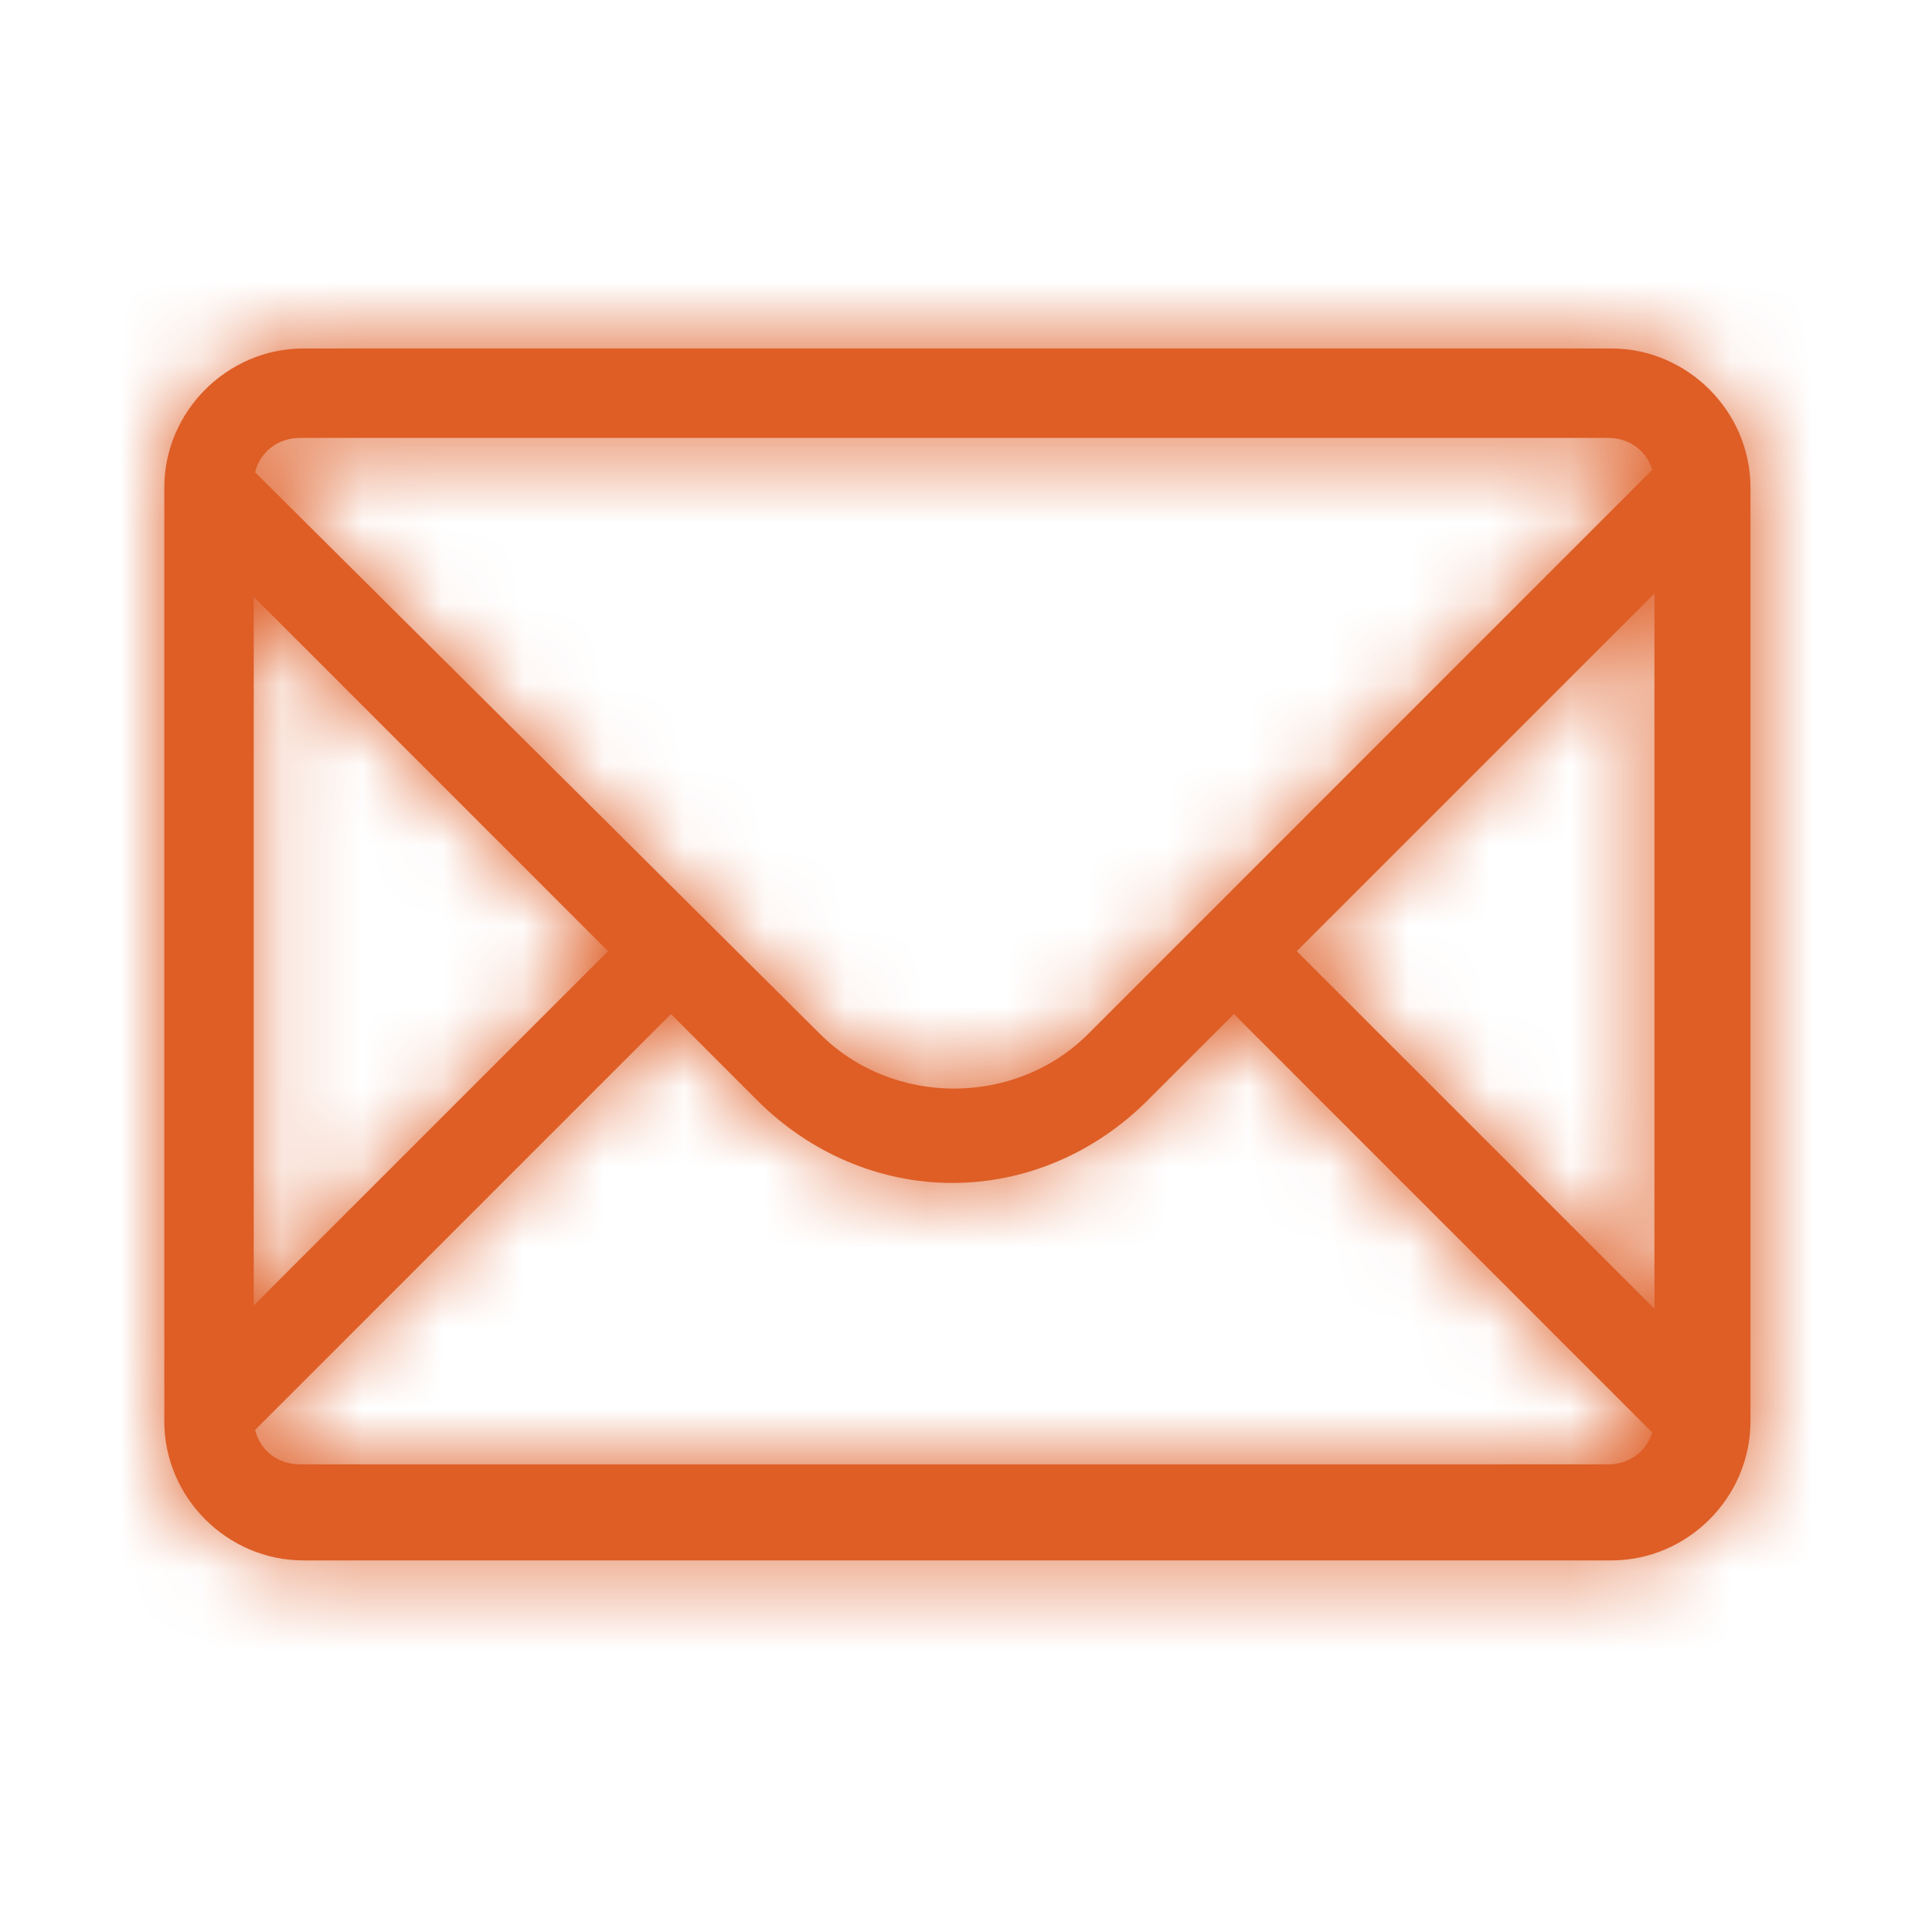 <?xml version="1.0" encoding="UTF-8"?>
<svg width="24px" height="24px" viewBox="0 0 24 24" version="1.1" xmlns="http://www.w3.org/2000/svg" xmlns:xlink="http://www.w3.org/1999/xlink">
    <!-- Generator: sketchtool 50 (54983) - http://www.bohemiancoding.com/sketch -->
    <title>898F5C61-E6F7-435D-B06A-BC2A33C9FB02</title>
    <desc>Created with sketchtool.</desc>
    <defs>
        <path d="M18.525,1.836 C18.454,1.601 18.242,1.44 17.976,1.44 L1.728,1.44 C1.45,1.44 1.231,1.615 1.169,1.867 L8.186,8.844 C9.091,9.749 10.613,9.749 11.518,8.844 L18.525,1.836 Z M18.552,3.373 L14.109,7.816 L18.552,12.258 L18.552,3.373 Z M18.525,13.795 L13.328,8.597 L12.258,9.667 C11.6,10.325 10.736,10.695 9.831,10.695 C8.926,10.695 8.062,10.325 7.404,9.667 L6.335,8.597 L1.169,13.763 C1.231,14.016 1.45,14.191 1.728,14.191 L17.976,14.191 C18.242,14.191 18.454,14.03 18.525,13.795 Z M1.152,12.217 L5.553,7.816 L1.152,3.414 L1.152,12.217 Z M18.017,15.384 L1.769,15.384 C0.823,15.384 0.041,14.603 0.041,13.657 L0.041,2.057 C0.041,1.111 0.823,0.329 1.769,0.329 L18.017,0.329 C18.963,0.329 19.745,1.111 19.745,2.057 L19.745,13.657 C19.745,14.603 18.963,15.384 18.017,15.384 Z" id="path-1"></path>
    </defs>
    <g id="Symbols" stroke="none" stroke-width="1" fill="none" fill-rule="evenodd">
        <g id="Iconos/mail">
            <g id="Color/corporativo_1" transform="translate(2, 4)">
                <g>
                    <mask id="mask-2" fill="white">
                        <use xlink:href="#path-1"></use>
                    </mask>
                    <use id="Mask" fill="#de5e26" fill-rule="nonzero" xlink:href="#path-1"></use>
                    <g mask="url(#mask-2)" fill="#de5e26" id="Rectangle-12">
                        <g transform="translate(-2, -4)">
                            <rect x="0" y="0" width="24" height="24"></rect>
                        </g>
                    </g>
                </g>
            </g>
        </g>
    </g>
</svg>